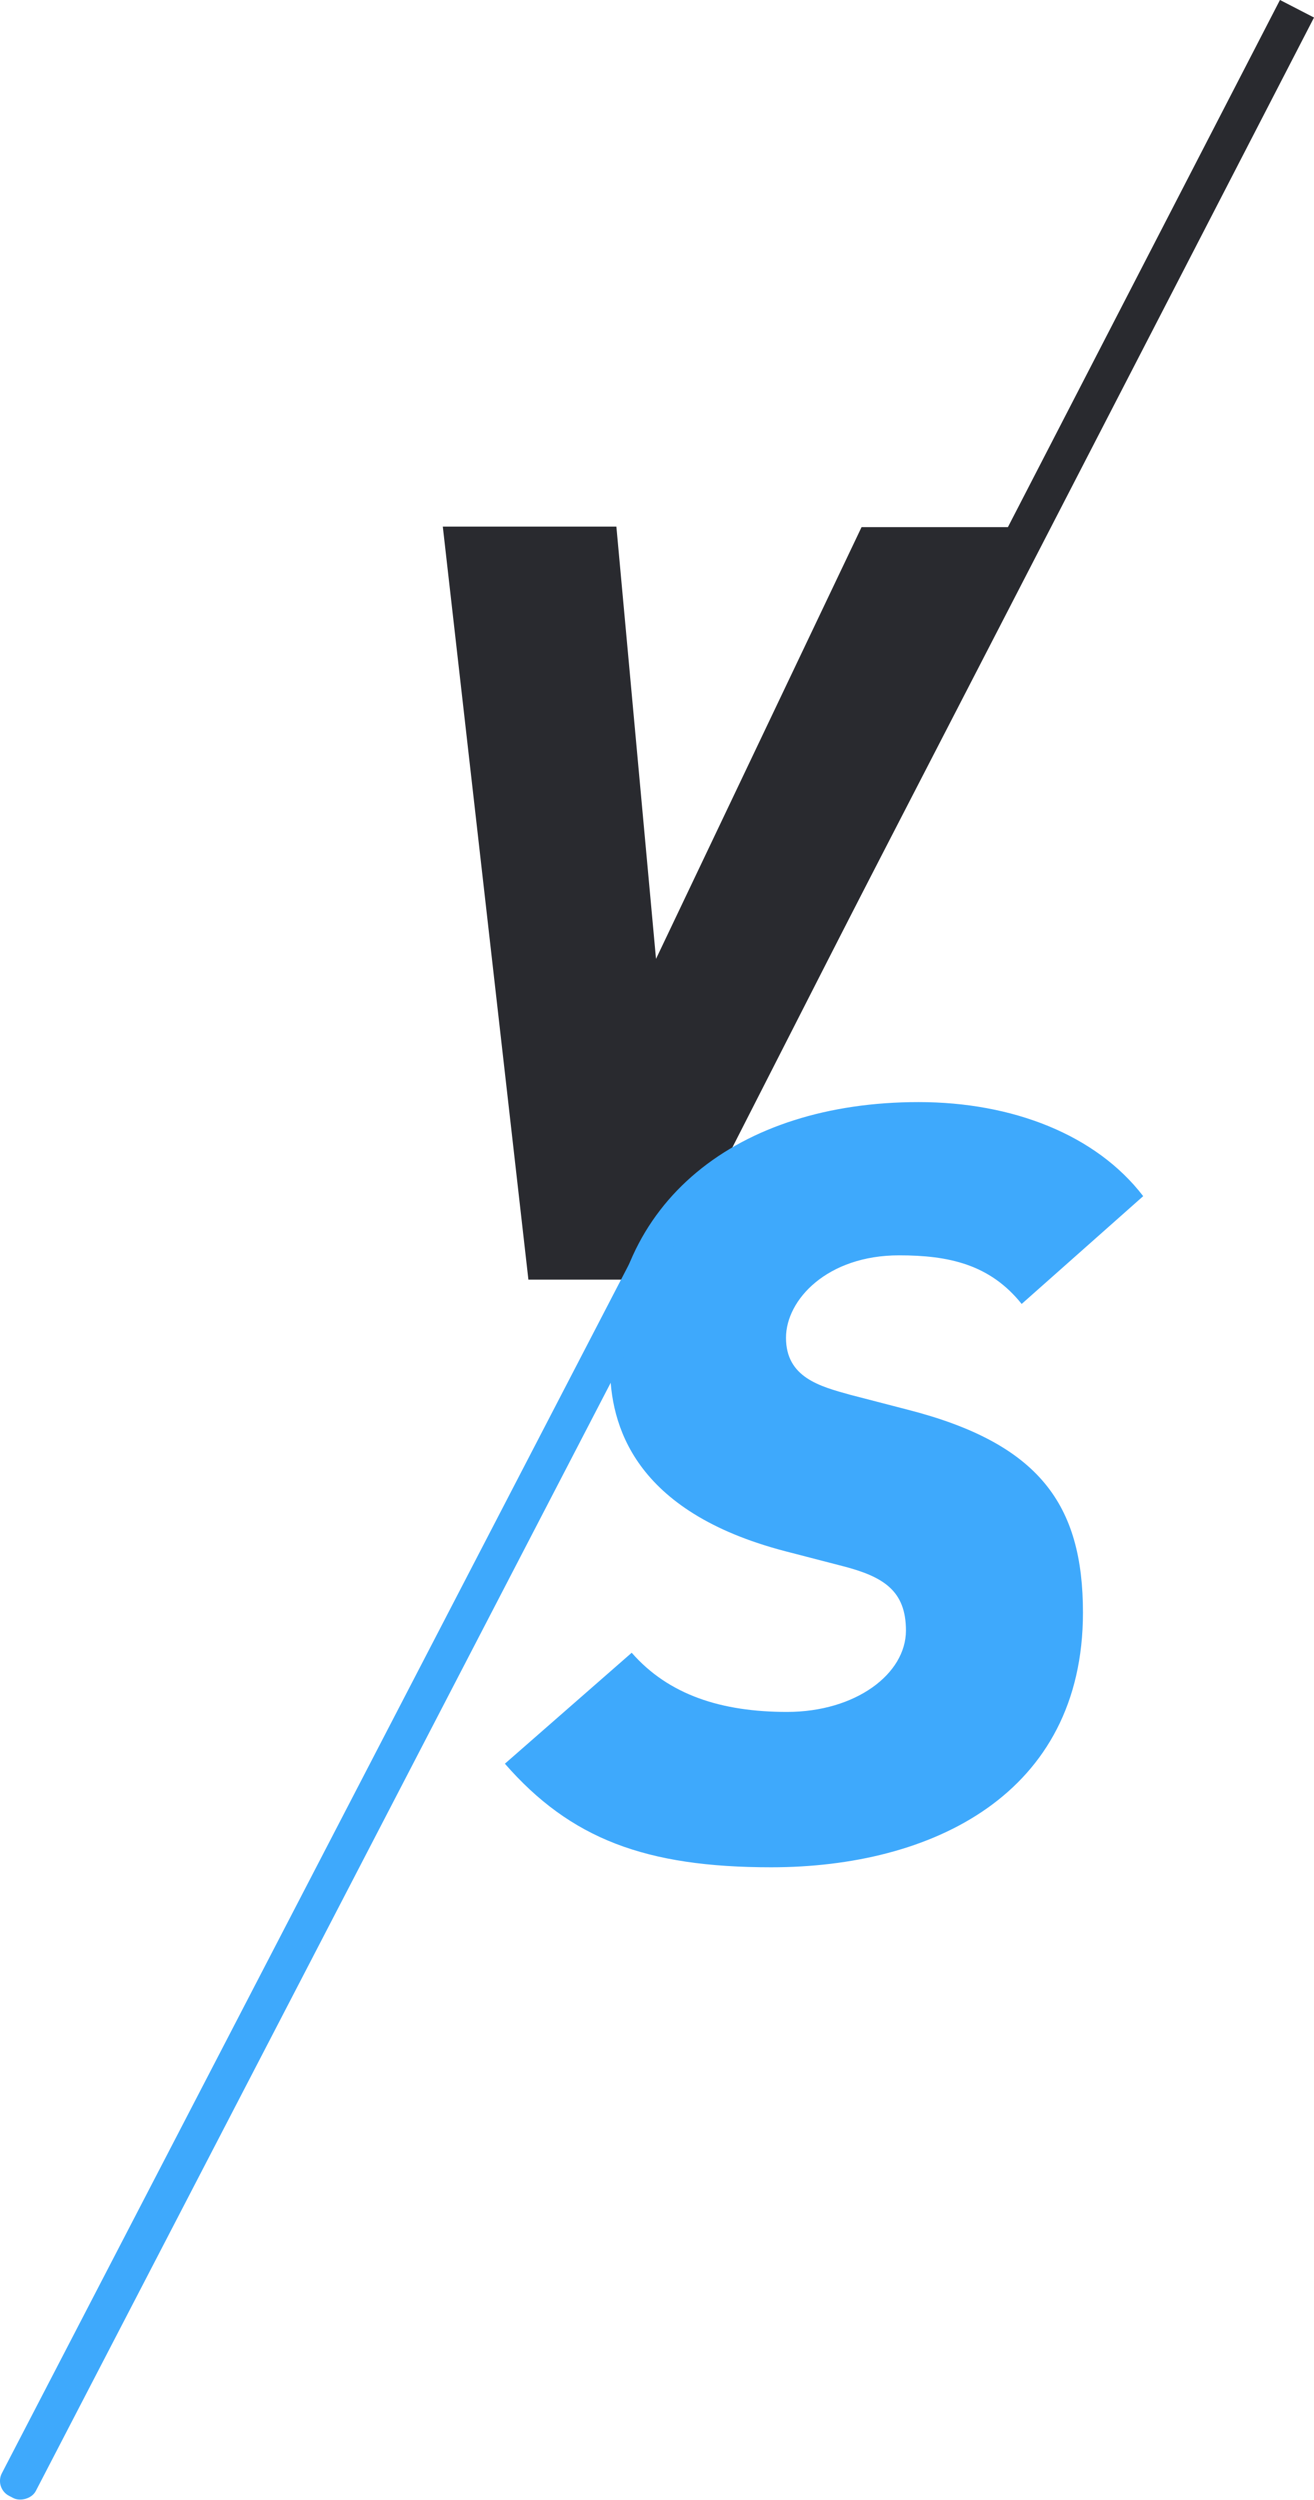 <svg xmlns="http://www.w3.org/2000/svg" viewBox="0 0 99.47 189.23"><defs><style>.cls-1{fill:#292a2f;}.cls-2{fill:#3ea9fc;}</style></defs><title>Asset 2</title><g id="Layer_2" data-name="Layer 2"><g id="Layer_1-2" data-name="Layer 1"><path class="cls-1" d="M50.34,96.86H40l-6.48-57H46.66l3,32.72L65.22,39.9H79.38Z"/><rect class="cls-1" x="19.89" y="46.91" width="107.35" height="2.9" transform="translate(-3.15 91.55) rotate(-62.7)"/><path class="cls-2" d="M77.34,98.7c-2.4-3-5.52-3.68-9.28-3.68-5.44,0-8.56,3.36-8.56,6.24,0,3,2.56,3.68,4.88,4.32l4.32,1.12c10,2.56,13.28,7.2,13.28,15.36,0,13.76-11.44,19.28-23.6,19.28-9.52,0-15.2-2.16-20.16-7.84l9.6-8.4c2.8,3.2,6.8,4.48,11.76,4.48,5.2,0,9-2.88,9-6.16,0-3-1.68-4.08-4.8-4.88l-4.32-1.12c-11.52-3-13.28-9.6-13.28-14,0-12.48,9.68-20,23.36-20,7.12,0,13.44,2.48,17,7.12Z"/><rect class="cls-2" x="-28.11" y="139.91" width="107.35" height="2.9" rx="1.27" transform="translate(-111.69 98.95) rotate(-62.58)"/></g></g></svg>